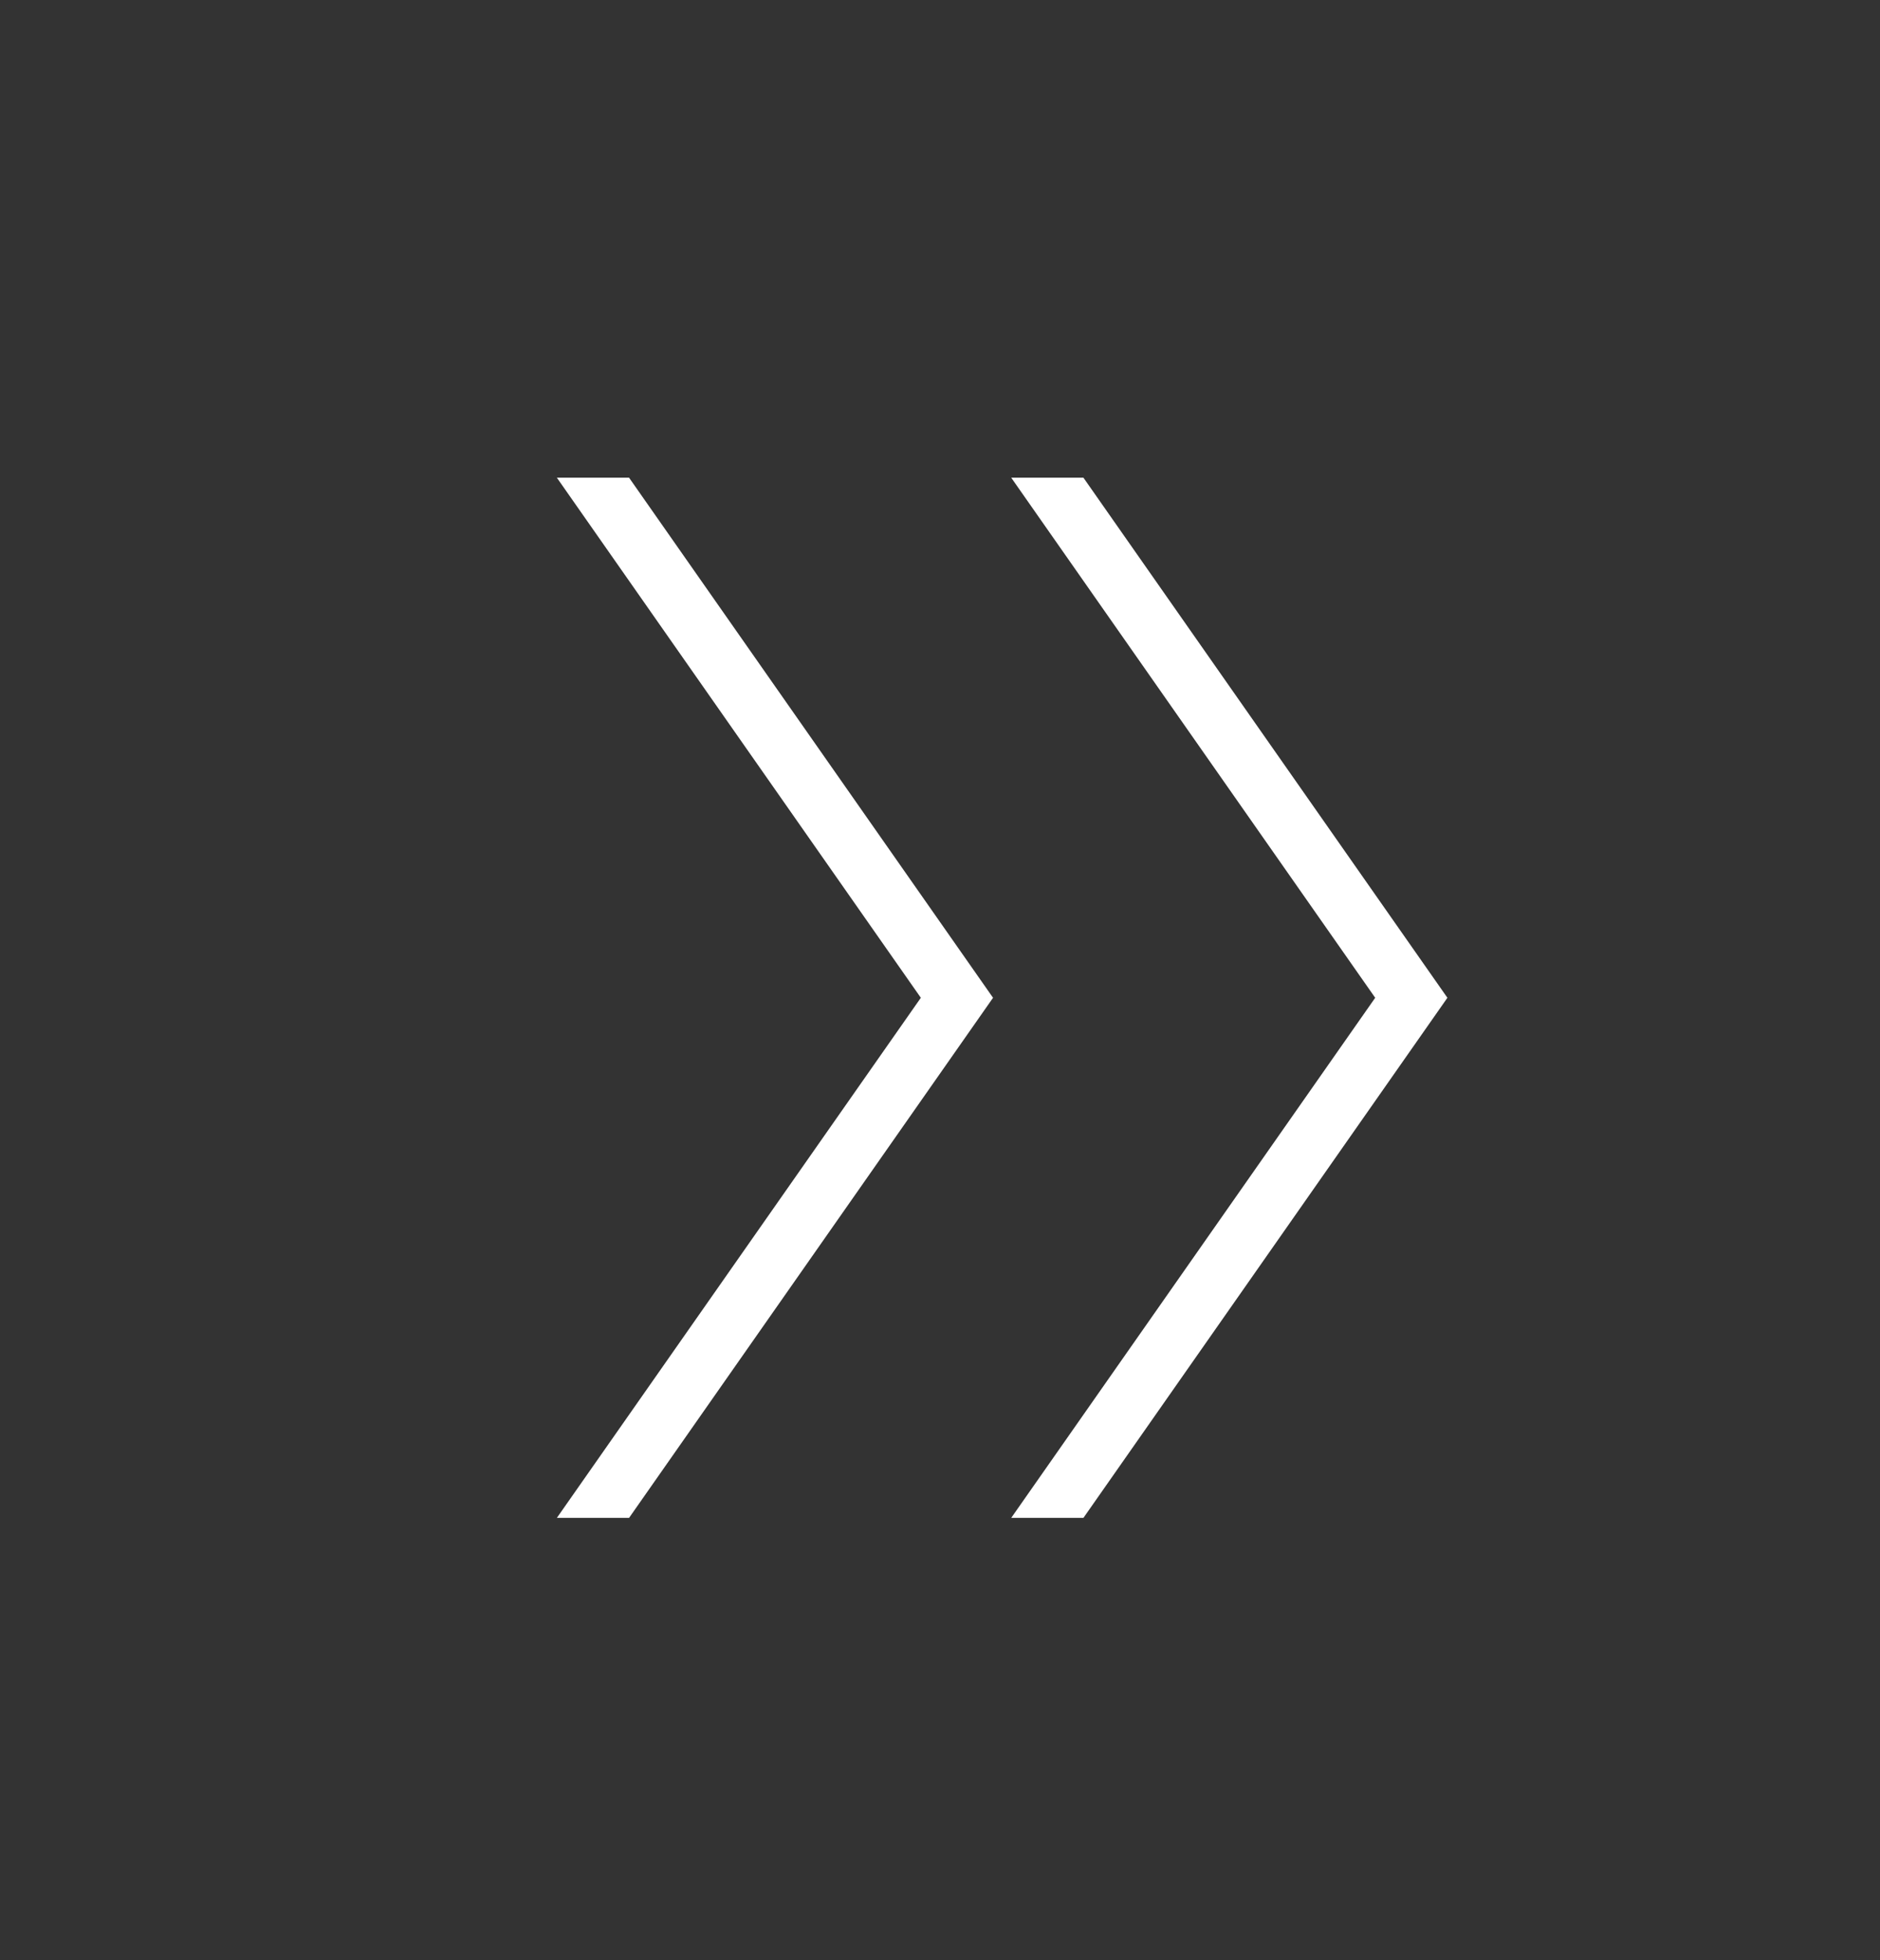 <svg width="47" height="49" viewBox="0 0 47 49" fill="none" xmlns="http://www.w3.org/2000/svg">
<rect x="0" y="0" width="47" height="49" fill="#333333" stroke="none"/>
<g id="double_arrow">
<mask id="mask0_1_179" style="mask-type:alpha" maskUnits="userSpaceOnUse" x="0" y="0" width="47" height="49">
<rect id="Bounding box" x="0.396" y="0.941" width="45.788" height="48" fill="#D9D9D9"/>
</mask>
<g mask="url(#mask0_1_179)">
<path id="double_arrow_2" d="M13.922 37.941L23.021 24.941L13.922 11.941H15.727L24.826 24.941L15.727 37.941H13.922ZM25.281 37.941L34.38 24.941L25.281 11.941H27.086L36.185 24.941L27.086 37.941H25.281Z" fill="white"/>
</g>
</g>
</svg>
